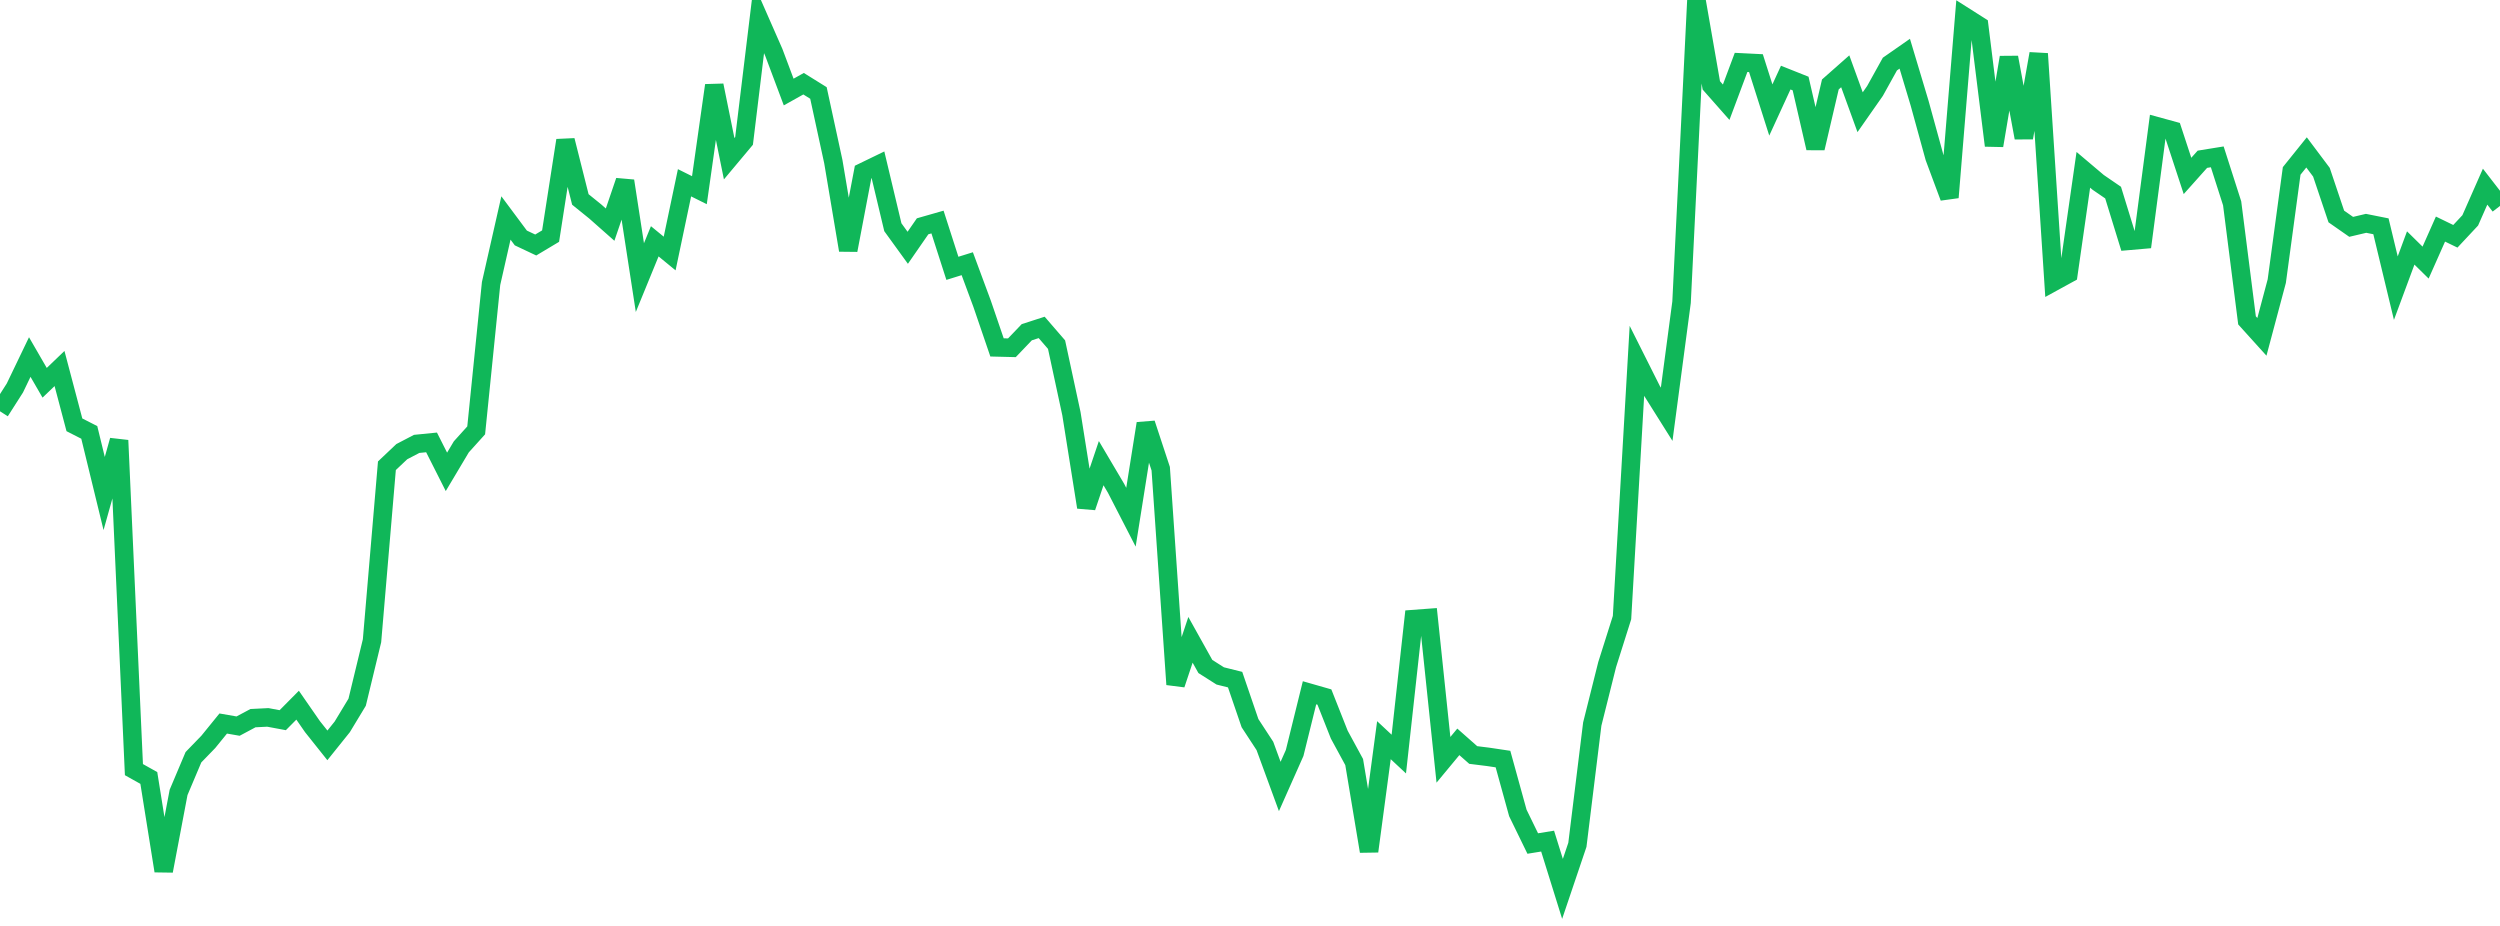 <?xml version="1.0" standalone="no"?>
<!DOCTYPE svg PUBLIC "-//W3C//DTD SVG 1.1//EN" "http://www.w3.org/Graphics/SVG/1.1/DTD/svg11.dtd">
<svg width="135" height="50" viewBox="0 0 135 50" preserveAspectRatio="none" class="sparkline" xmlns="http://www.w3.org/2000/svg"
xmlns:xlink="http://www.w3.org/1999/xlink"><path  class="sparkline--line" d="M 0 22.21 L 0 22.21 L 0.804 20.95 L 1.607 19.28 L 2.411 20.67 L 3.214 19.9 L 4.018 22.94 L 4.821 23.35 L 5.625 26.65 L 6.429 23.78 L 7.232 41.56 L 8.036 42.01 L 8.839 47.03 L 9.643 42.79 L 10.446 40.89 L 11.25 40.06 L 12.054 39.07 L 12.857 39.21 L 13.661 38.78 L 14.464 38.74 L 15.268 38.89 L 16.071 38.08 L 16.875 39.24 L 17.679 40.25 L 18.482 39.25 L 19.286 37.92 L 20.089 34.6 L 20.893 25.15 L 21.696 24.39 L 22.5 23.97 L 23.304 23.89 L 24.107 25.48 L 24.911 24.13 L 25.714 23.24 L 26.518 15.31 L 27.321 11.77 L 28.125 12.85 L 28.929 13.23 L 29.732 12.75 L 30.536 7.58 L 31.339 10.77 L 32.143 11.42 L 32.946 12.13 L 33.75 9.77 L 34.554 14.99 L 35.357 13.03 L 36.161 13.69 L 36.964 9.87 L 37.768 10.27 L 38.571 4.61 L 39.375 8.57 L 40.179 7.61 L 40.982 1 L 41.786 2.83 L 42.589 4.97 L 43.393 4.52 L 44.196 5.02 L 45 8.73 L 45.804 13.51 L 46.607 9.29 L 47.411 8.9 L 48.214 12.27 L 49.018 13.38 L 49.821 12.22 L 50.625 11.99 L 51.429 14.49 L 52.232 14.24 L 53.036 16.41 L 53.839 18.76 L 54.643 18.78 L 55.446 17.94 L 56.25 17.68 L 57.054 18.61 L 57.857 22.34 L 58.661 27.39 L 59.464 25.01 L 60.268 26.37 L 61.071 27.93 L 61.875 22.87 L 62.679 25.31 L 63.482 36.96 L 64.286 34.55 L 65.089 35.99 L 65.893 36.5 L 66.696 36.7 L 67.5 39.05 L 68.304 40.28 L 69.107 42.47 L 69.911 40.66 L 70.714 37.41 L 71.518 37.64 L 72.321 39.67 L 73.125 41.15 L 73.929 45.97 L 74.732 39.97 L 75.536 40.72 L 76.339 33.43 L 77.143 33.37 L 77.946 41.03 L 78.75 40.06 L 79.554 40.77 L 80.357 40.87 L 81.161 40.99 L 81.964 43.9 L 82.768 45.55 L 83.571 45.42 L 84.375 48 L 85.179 45.62 L 85.982 39.1 L 86.786 35.89 L 87.589 33.35 L 88.393 19.49 L 89.196 21.09 L 90 22.37 L 90.804 16.32 L 91.607 0 L 92.411 4.61 L 93.214 5.52 L 94.018 3.37 L 94.821 3.41 L 95.625 5.94 L 96.429 4.19 L 97.232 4.51 L 98.036 8 L 98.839 4.56 L 99.643 3.85 L 100.446 6.06 L 101.25 4.91 L 102.054 3.46 L 102.857 2.9 L 103.661 5.58 L 104.464 8.5 L 105.268 10.66 L 106.071 0.88 L 106.875 1.39 L 107.679 7.86 L 108.482 3.1 L 109.286 7.44 L 110.089 2.9 L 110.893 15.22 L 111.696 14.78 L 112.5 9.17 L 113.304 9.85 L 114.107 10.4 L 114.911 13.01 L 115.714 12.94 L 116.518 6.83 L 117.321 7.05 L 118.125 9.5 L 118.929 8.6 L 119.732 8.47 L 120.536 10.98 L 121.339 17.3 L 122.143 18.19 L 122.946 15.18 L 123.75 9.23 L 124.554 8.23 L 125.357 9.3 L 126.161 11.69 L 126.964 12.25 L 127.768 12.06 L 128.571 12.22 L 129.375 15.56 L 130.179 13.39 L 130.982 14.18 L 131.786 12.37 L 132.589 12.76 L 133.393 11.9 L 134.196 10.08 L 135 11.12" fill="none" stroke-width="1" stroke="#10b759"></path></svg>